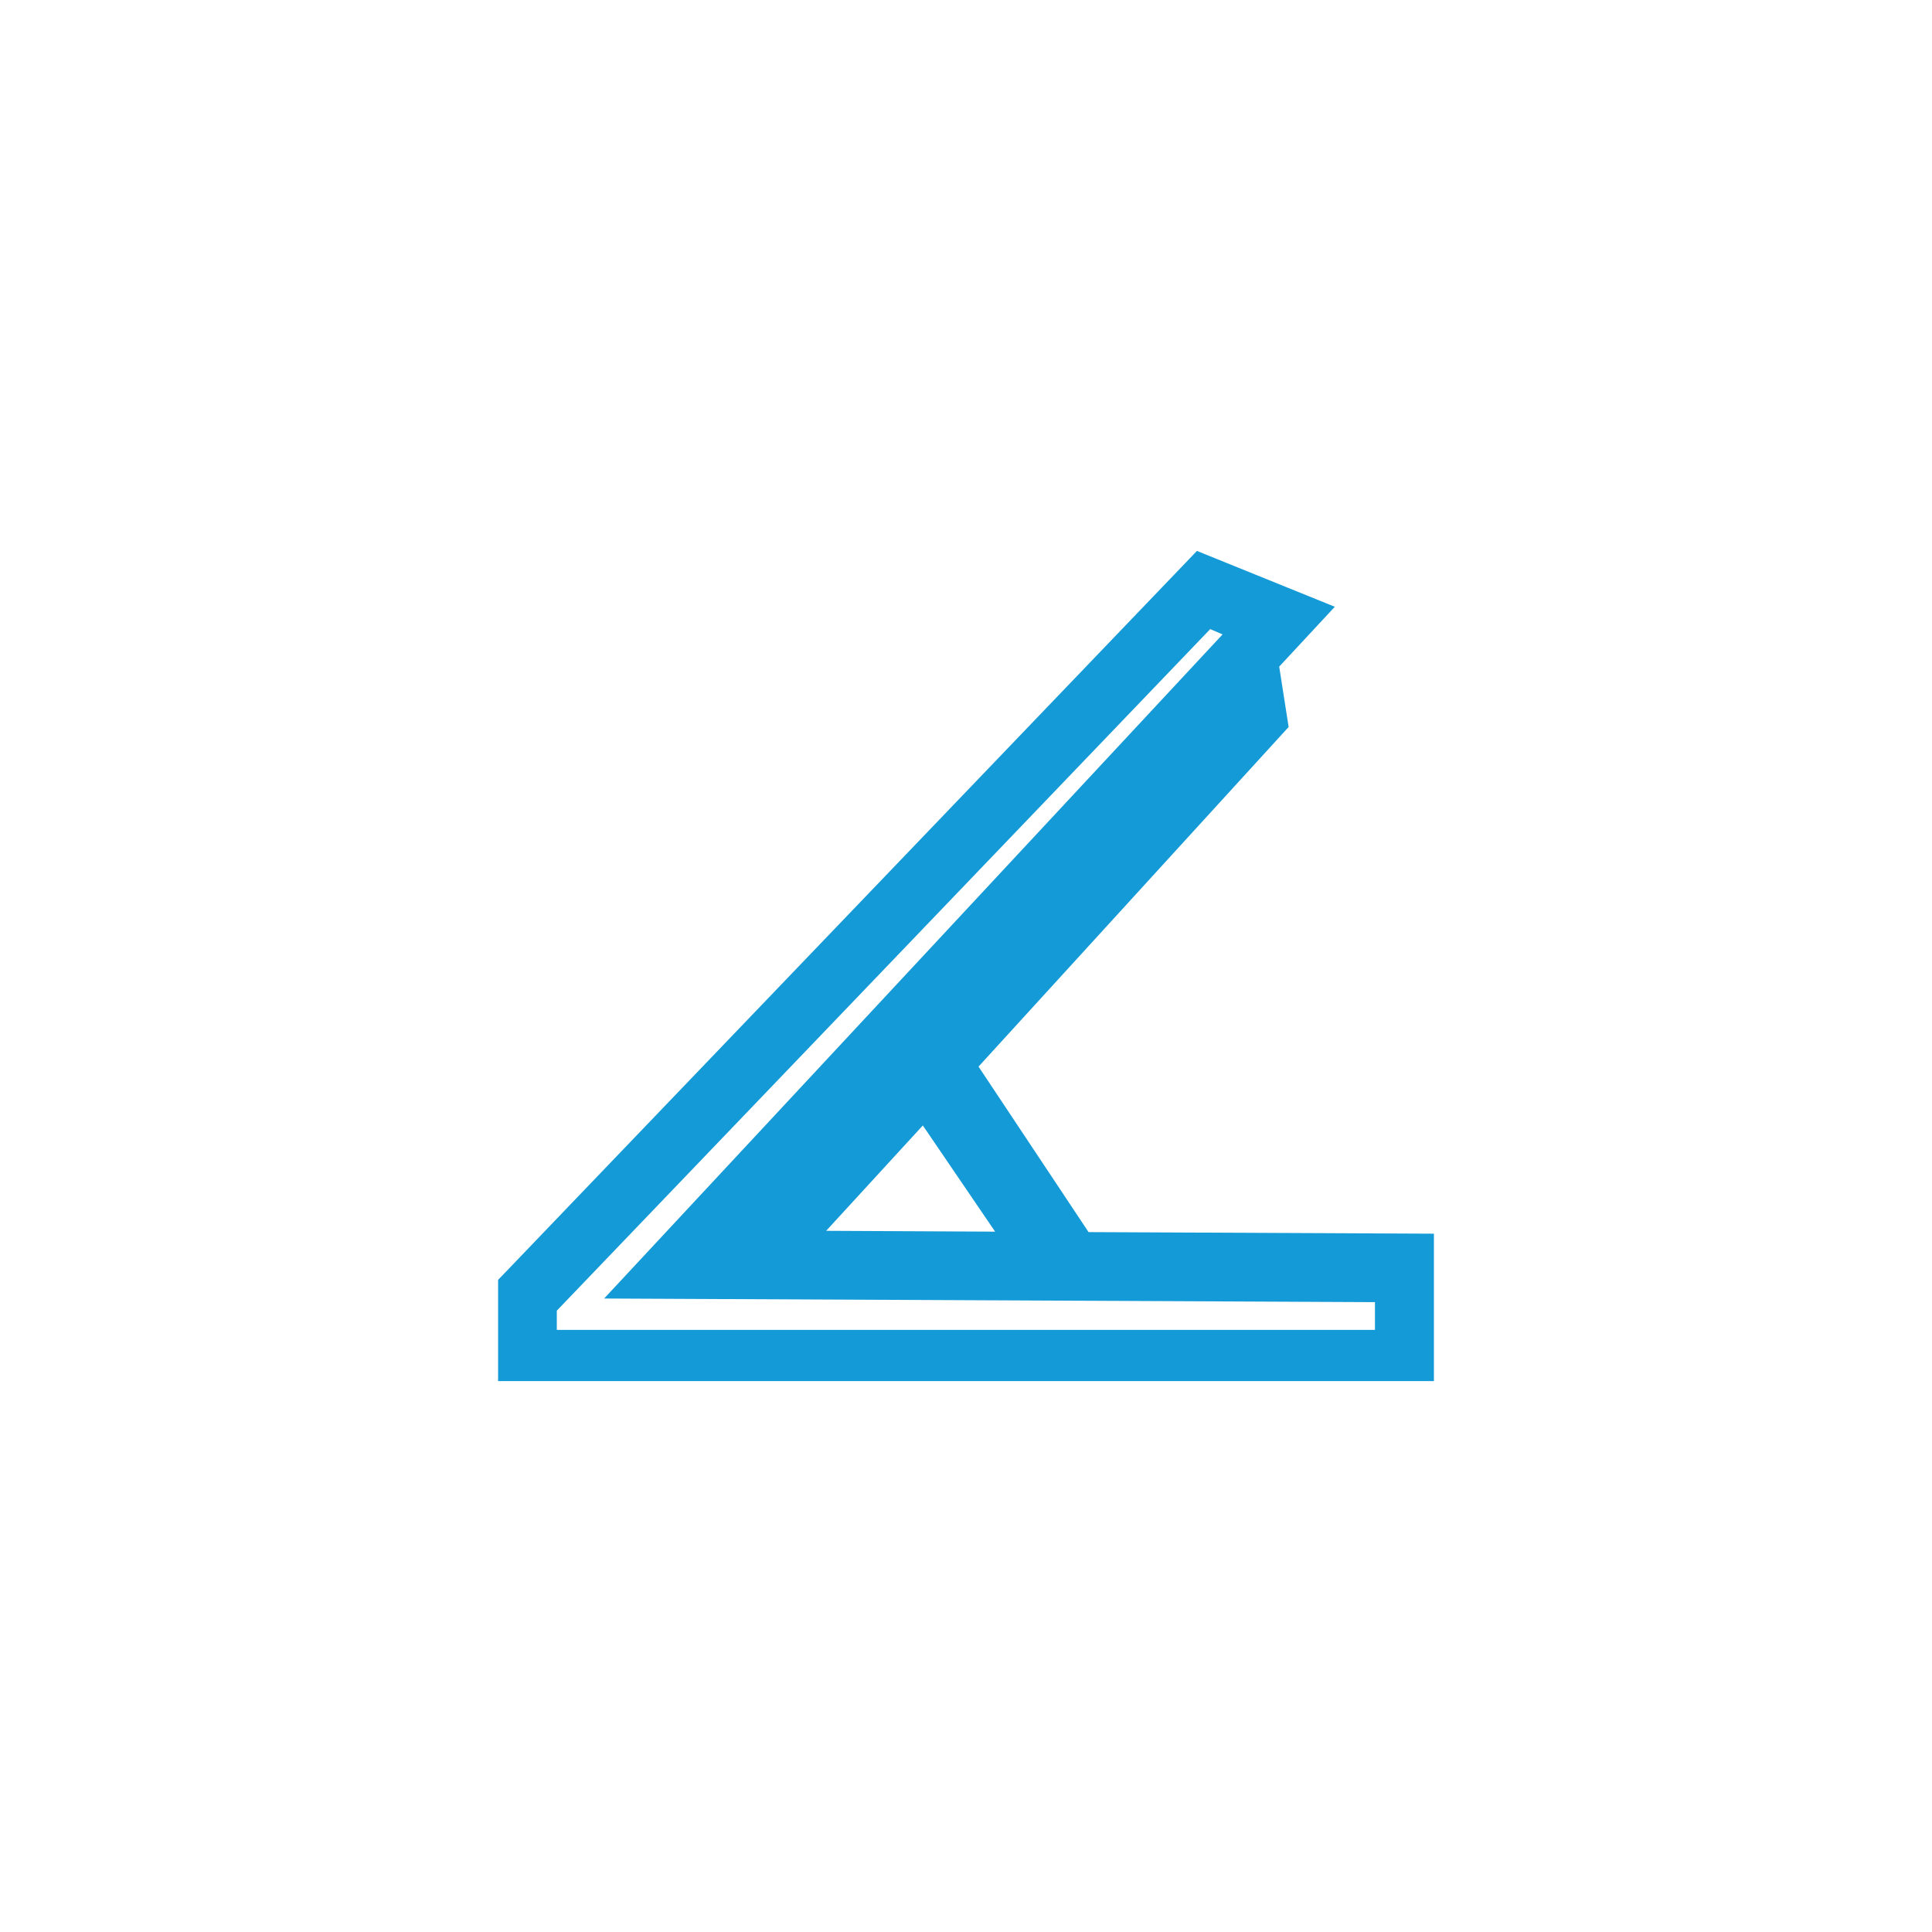 <?xml version="1.0" encoding="UTF-8"?> <svg xmlns="http://www.w3.org/2000/svg" viewBox="0 0 256 256"><defs><style>.cls-1{fill:#149ad6;}</style></defs><g id="Capa_2" data-name="Capa 2"><path class="cls-1" d="M144.24,163.26l-14.58-21.93,41.09-45-1.25-8,7.37-7.93L158.6,73,67.3,168.24,66,169.59V183H190V163.47ZM162,84.06l-81.95,88,102.14.48v3.68H73.78v-2.55l86.58-90.31Zm-39.72,65.07,9.58,14.07-22.39-.11Z"></path></g></svg> 